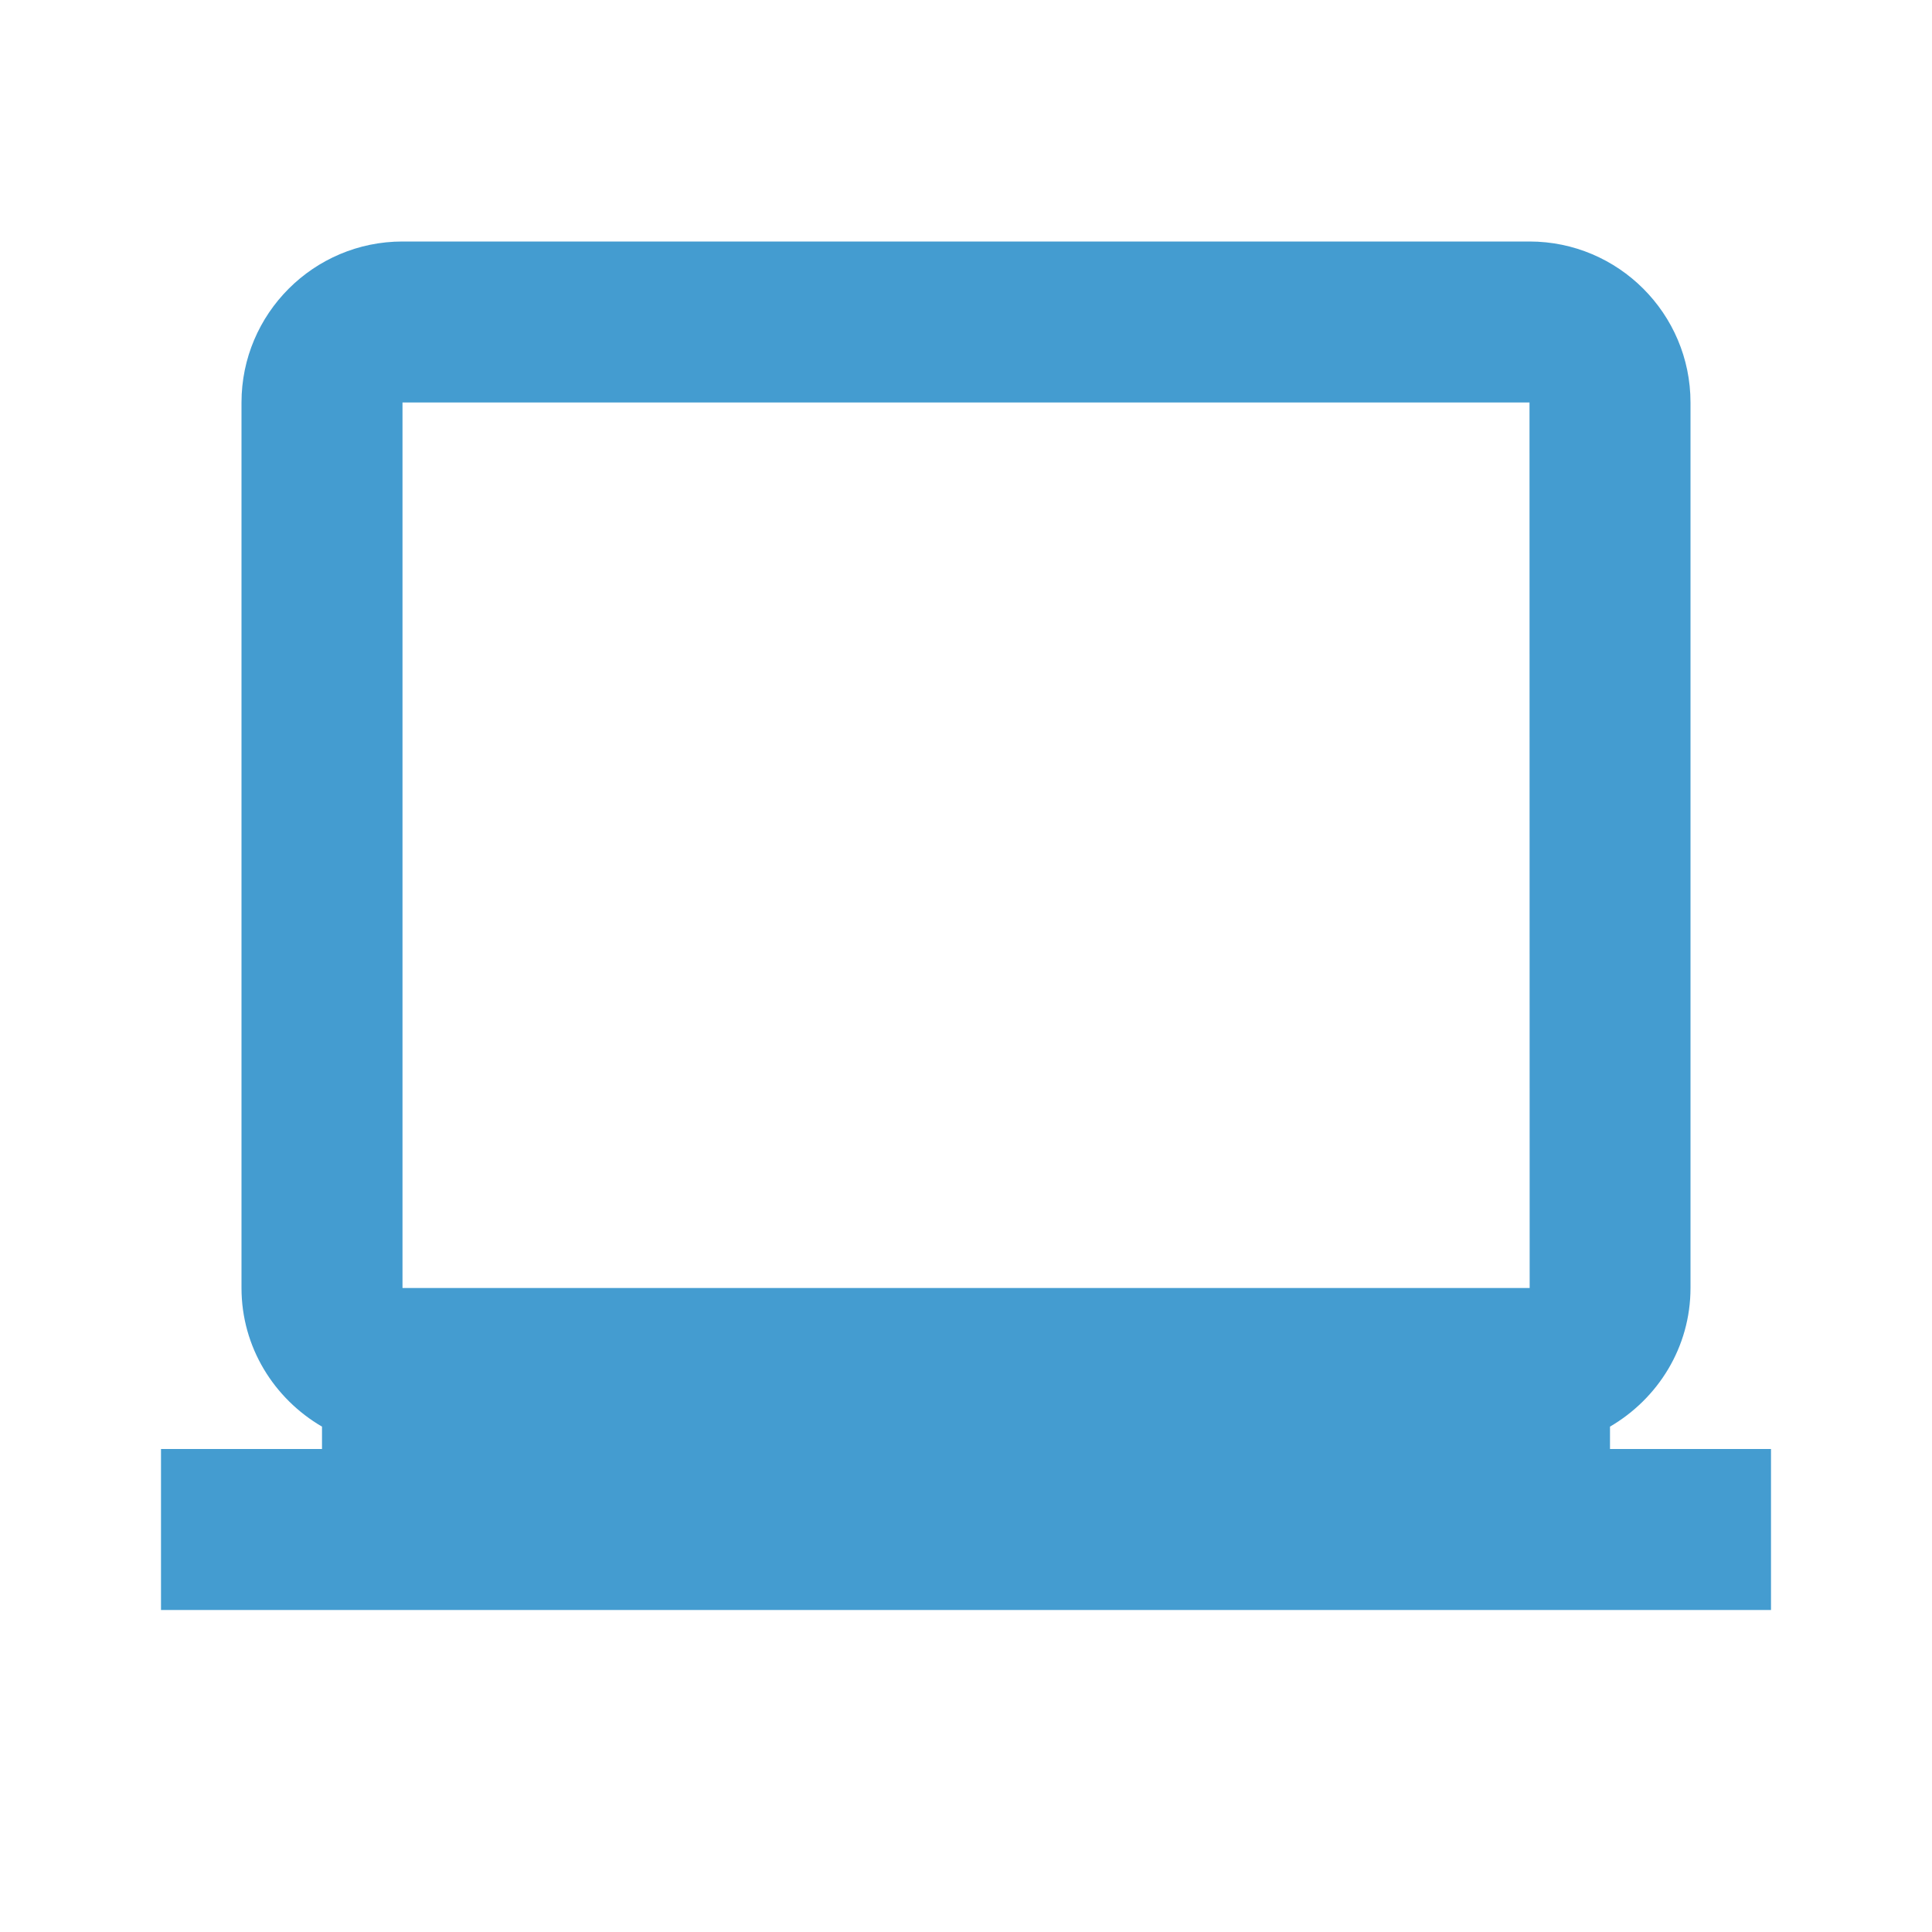 <svg width="24" height="24" viewBox="0 0 24 24" fill="none" xmlns="http://www.w3.org/2000/svg">
<path d="M20 17.722C20.595 17.375 21 16.737 21 16V5C21 3.897 20.103 3 19 3H5C3.897 3 3 3.897 3 5V16C3 16.736 3.405 17.375 4 17.722V18H2V20H22V18H20V17.722ZM5 16V5H19L19.002 16H5Z" fill="#449CD0"/>
</svg>
